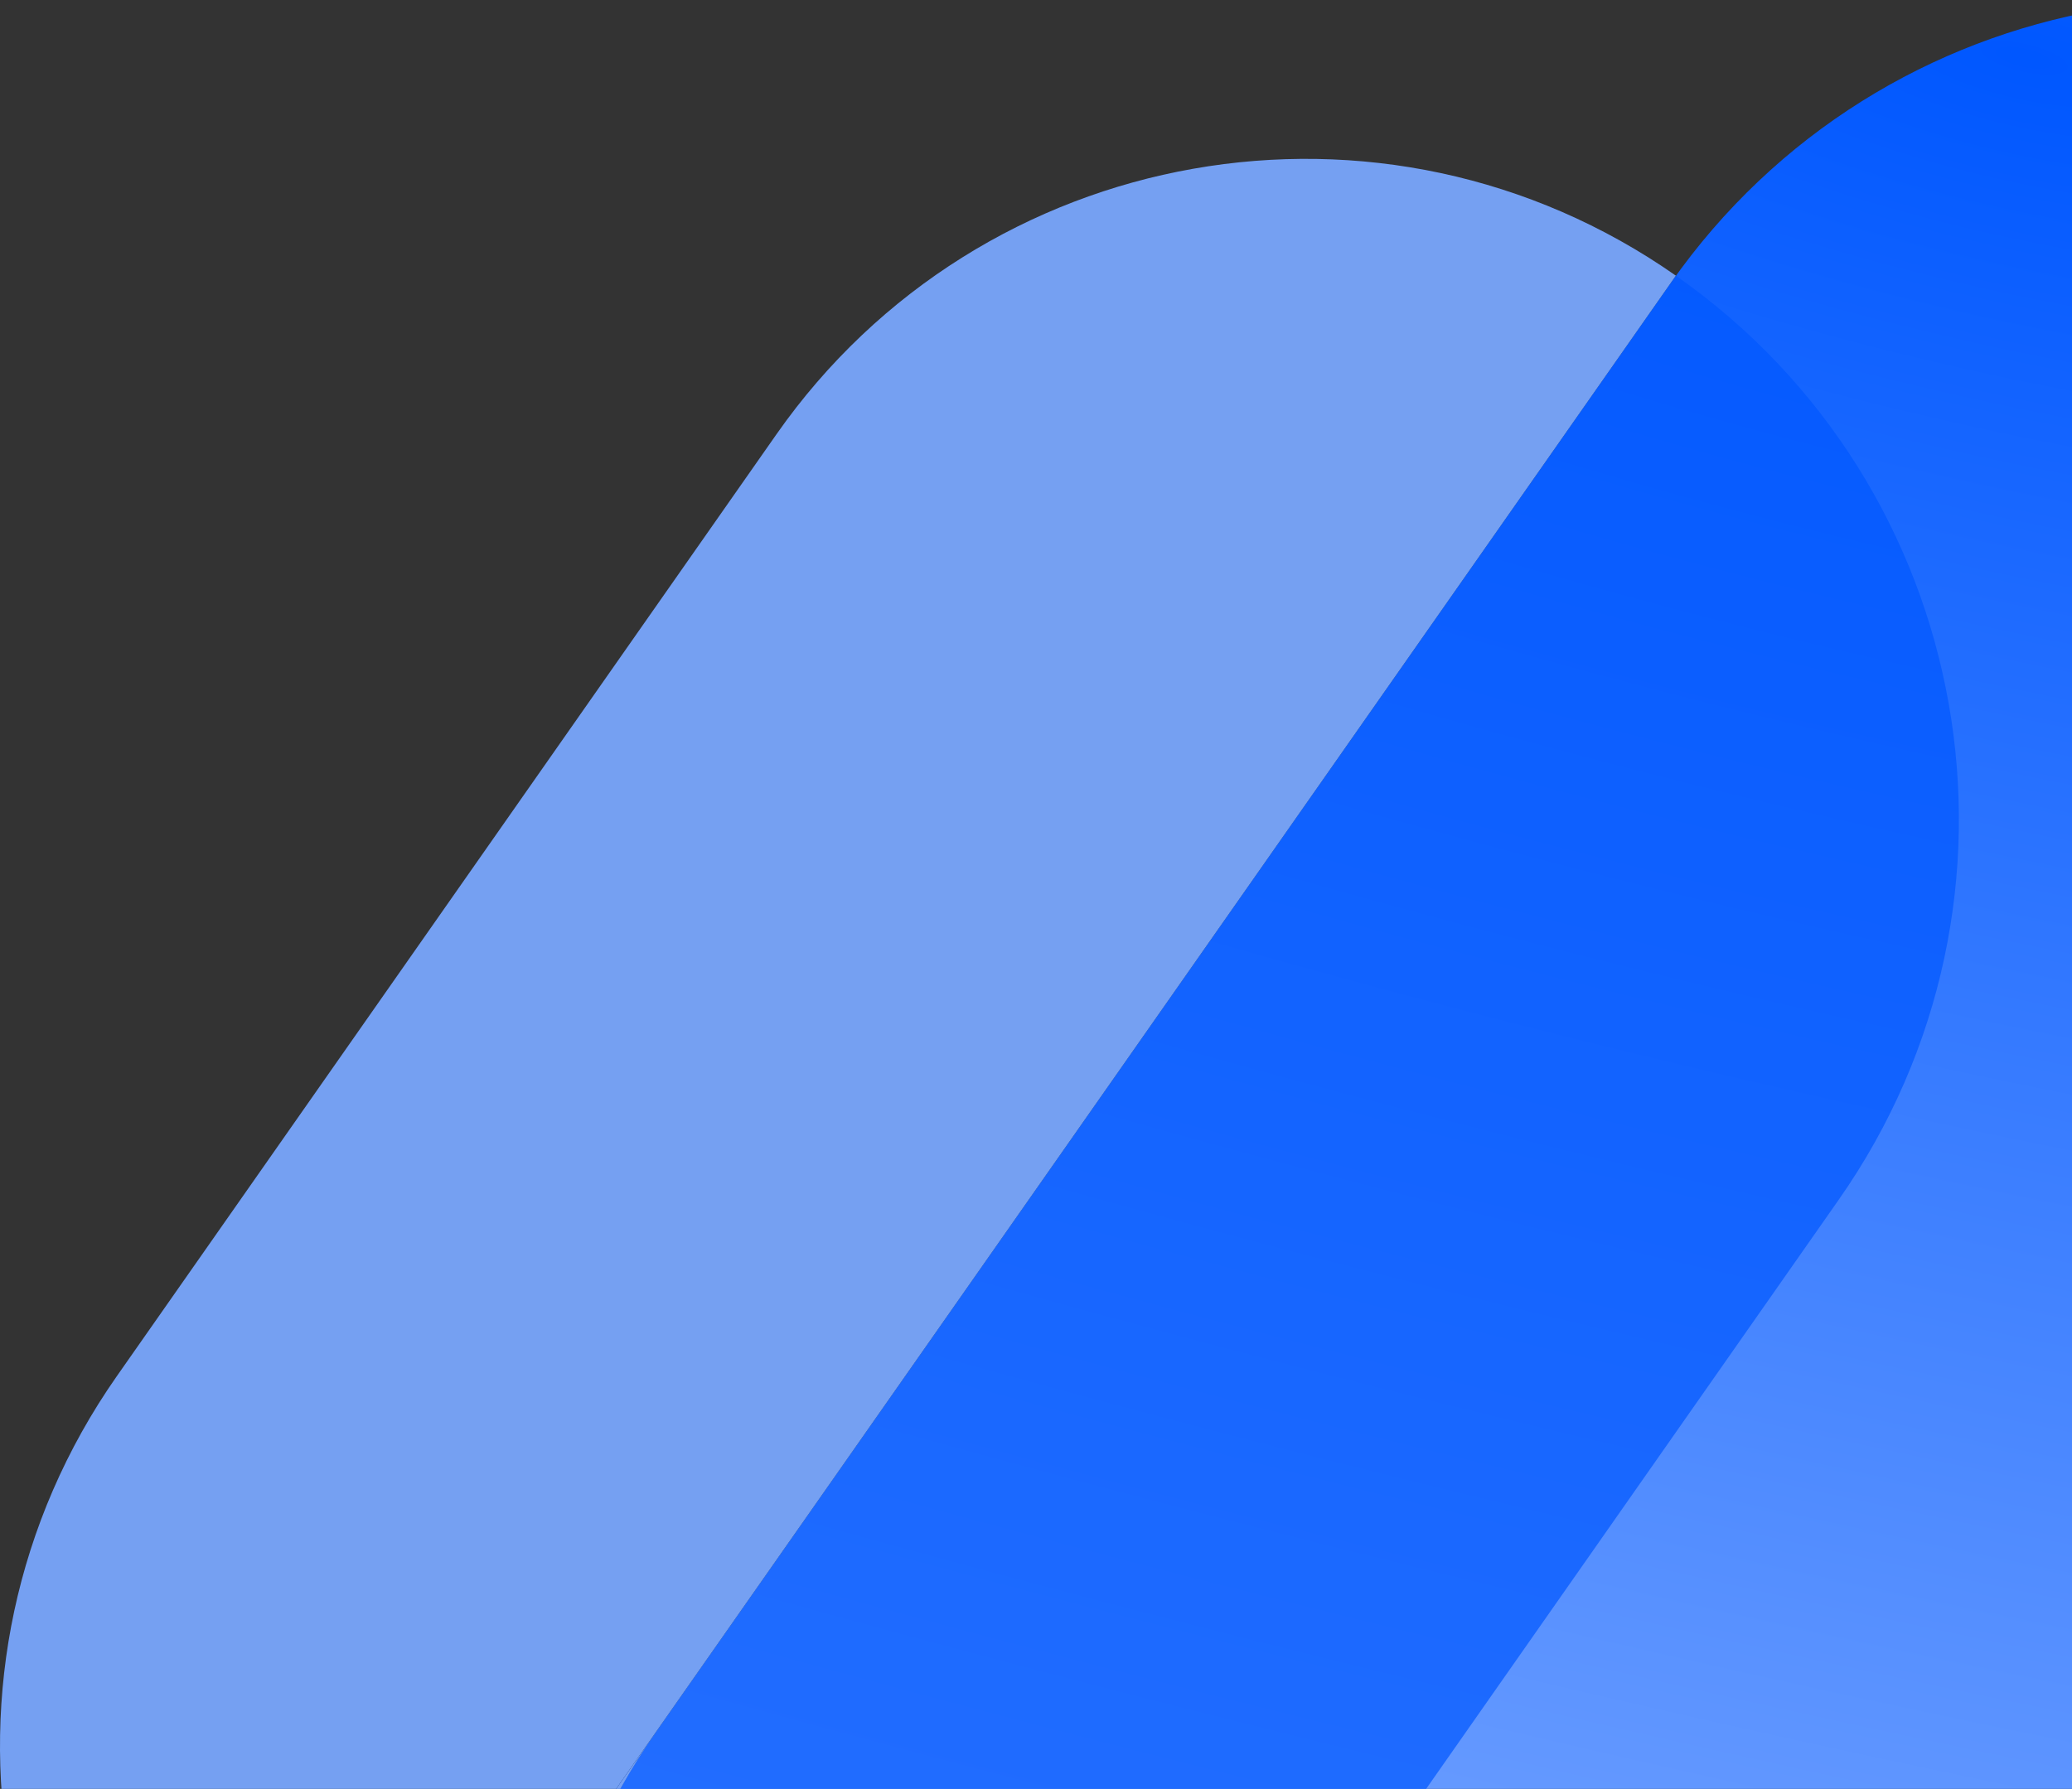 <svg width="2316" height="2000" viewBox="0 0 2316 2000" fill="none" xmlns="http://www.w3.org/2000/svg">
<rect x="0" y="0" width="2316" height="2000" fill="#333333" stroke="none"/>
<path d="M1867.59 316.314C2102.52 -19.206 2564.96 -100.747 2900.47 134.188C3235.99 369.122 3317.53 831.569 3082.6 1167.09L1948.26 2787.13C1713.33 3122.65 1250.89 3204.19 915.375 2969.26C579.858 2734.32 498.32 2271.88 733.249 1936.35L1867.59 316.314Z" fill="url(#paint0_radial_1196_256)"/>
<path d="M1873.27 308.217C1546.7 79.548 1096.59 158.914 867.928 485.488L130.607 1538.51C-98.057 1865.09 -18.693 2315.21 307.875 2543.88L1873.27 308.217Z" fill="#75A0F2"/>
<path opacity="0.7" d="M2055.39 1341.12C2290.32 1005.6 2208.78 543.151 1873.26 308.217L307.873 2543.88L915.376 2969.27L2055.39 1341.12Z" fill="#0057FF"/>
<path fill-rule="evenodd" clip-rule="evenodd" d="M733.313 1936.33L307.905 2543.88L915.215 2969.16C835.691 2913.31 767.895 2842.41 715.666 2760.49C663.27 2678.3 627.57 2586.61 610.608 2490.65C593.646 2394.7 595.752 2296.36 616.804 2201.25C637.857 2106.14 677.45 2016.12 733.313 1936.33Z" fill="#75A0F2"/>
<defs>
<radialGradient id="paint0_radial_1196_256" cx="0" cy="0" r="1" gradientUnits="userSpaceOnUse" gradientTransform="translate(2211.58 64.142) rotate(101.71) scale(4458.07 14549.8)">
<stop stop-color="#0057FF"/>
<stop offset="1" stop-color="#E1EBFF"/>
</radialGradient>
</defs>
</svg>

